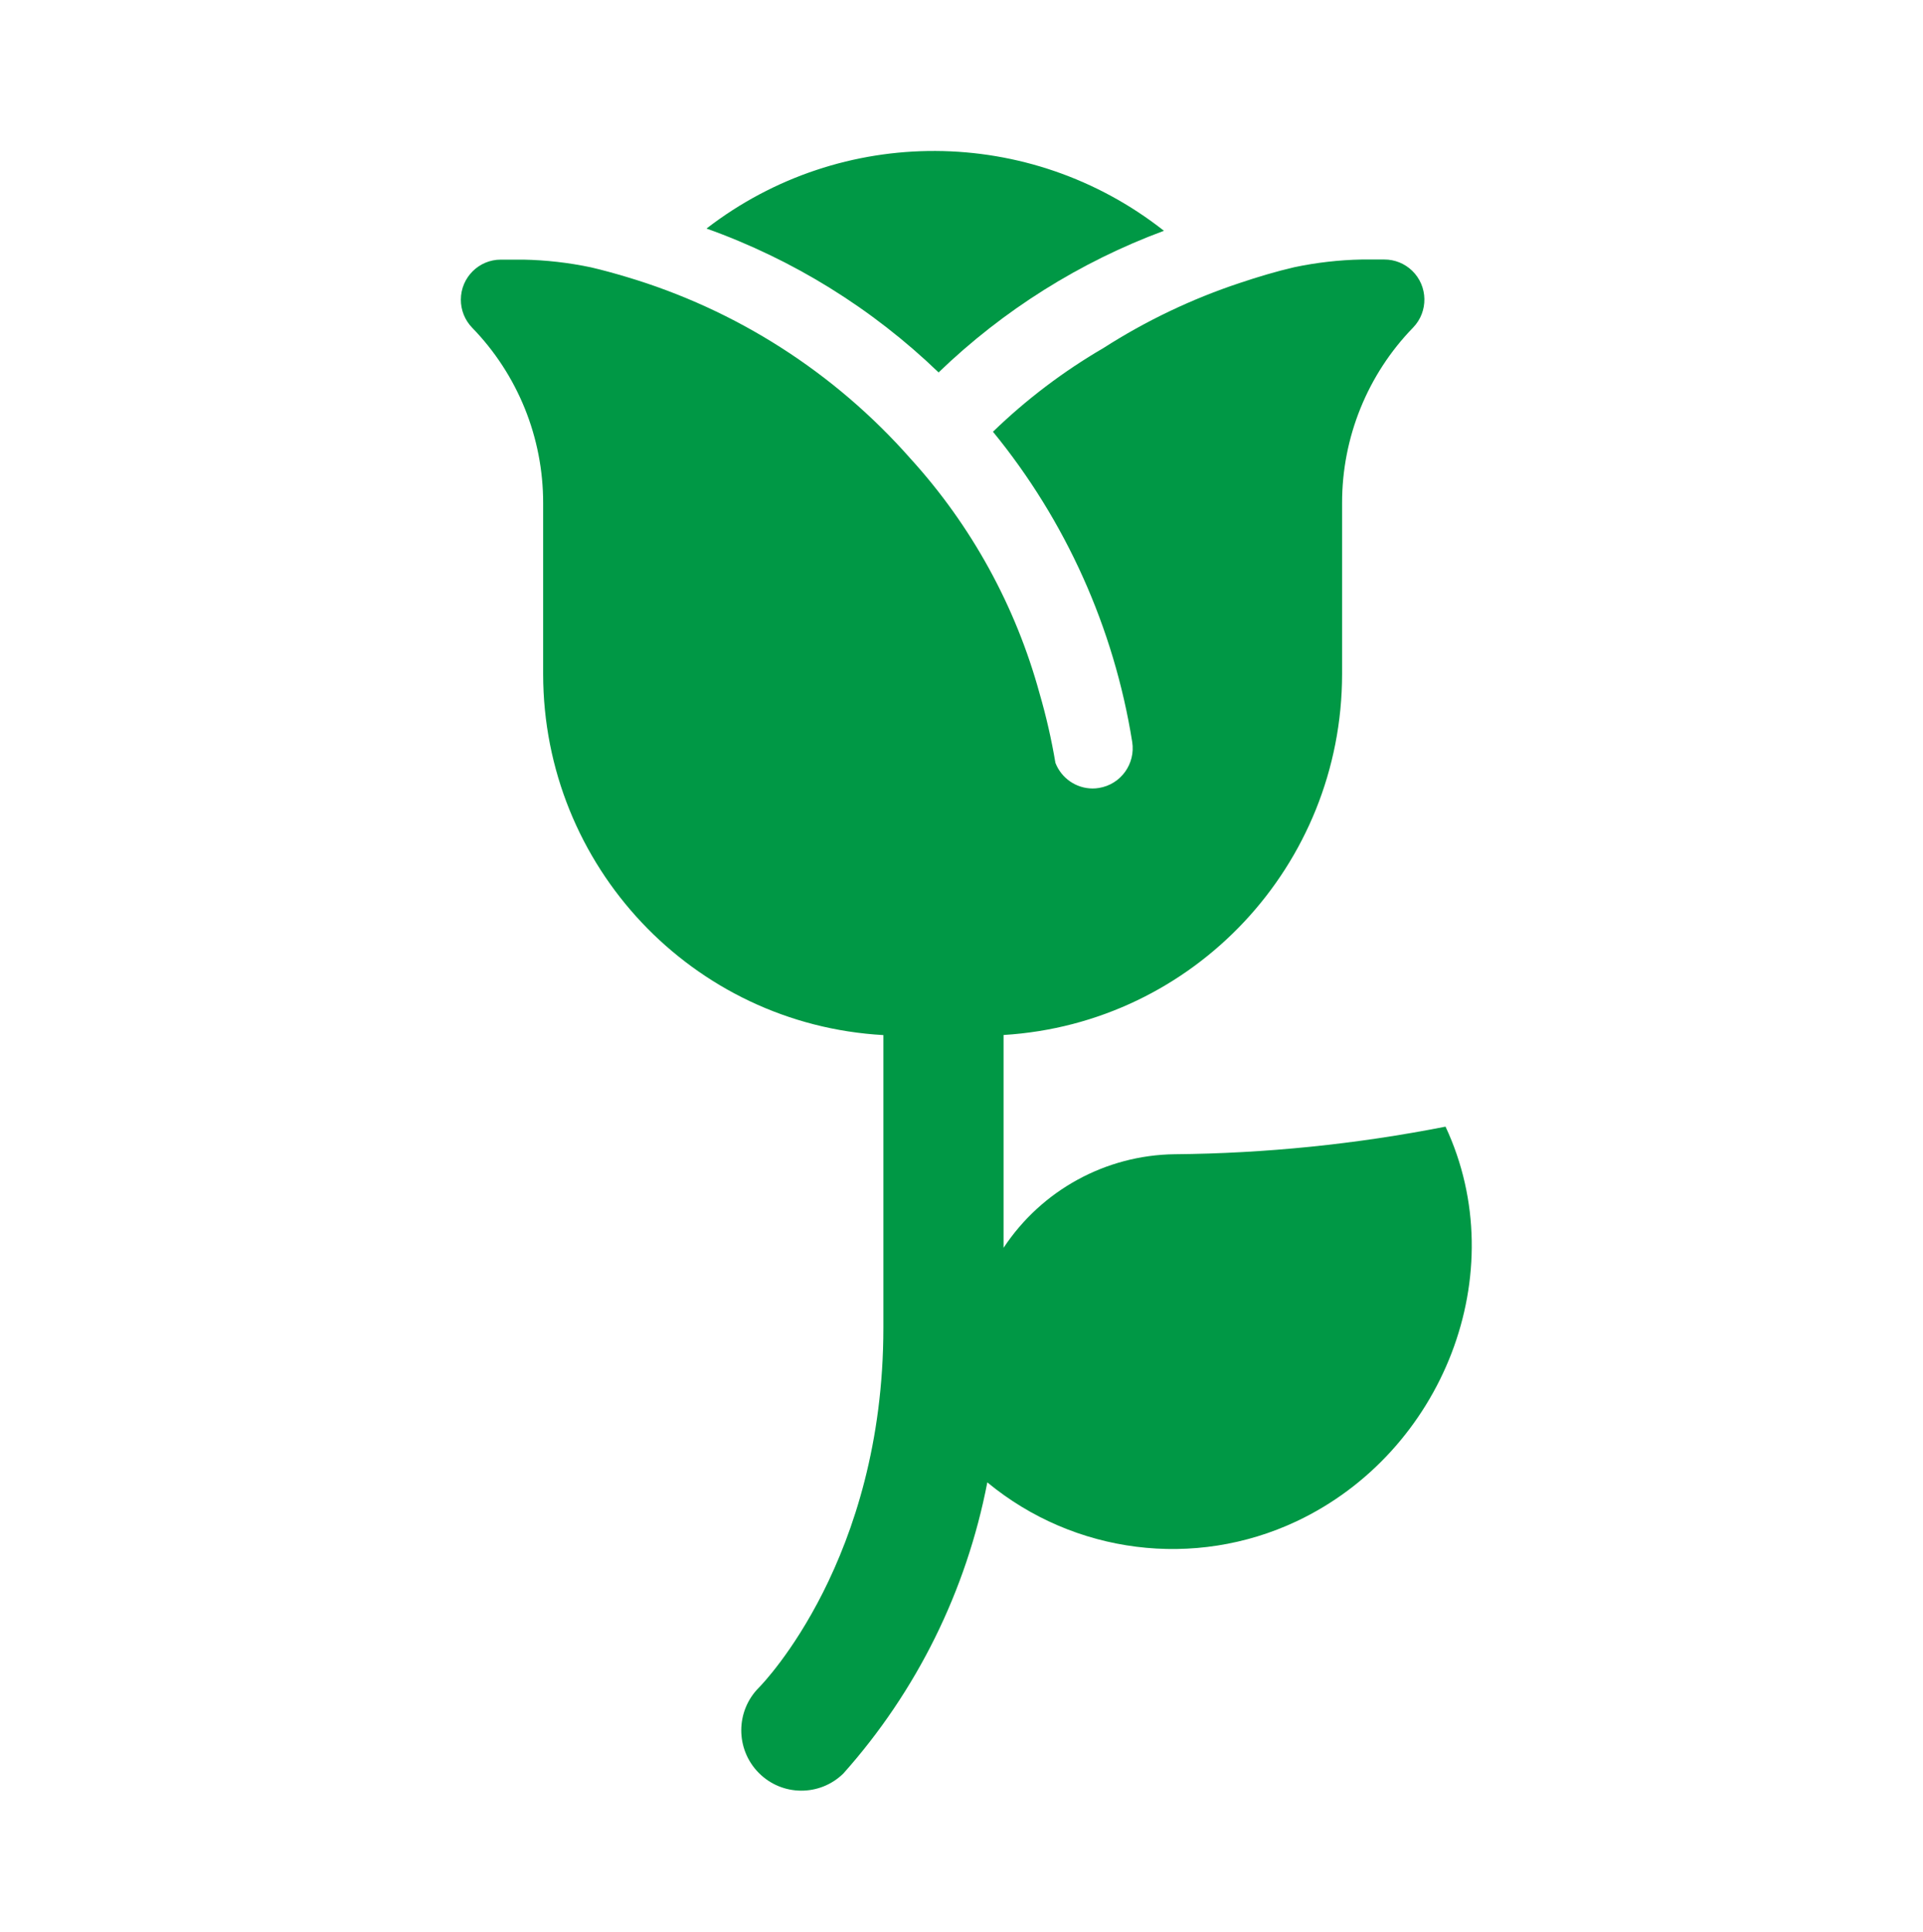 <svg width="237" height="238" xmlns="http://www.w3.org/2000/svg" xmlns:xlink="http://www.w3.org/1999/xlink" overflow="hidden"><defs><clipPath id="clip0"><rect x="556" y="404" width="237" height="238"/></clipPath></defs><g clip-path="url(#clip0)" transform="translate(-556 -404)"><path d="M143.452 28.322C126.926 15.366 103.723 15.253 87.073 28.047 97.748 31.844 107.497 37.862 115.676 45.704 123.641 38.062 133.097 32.145 143.452 28.322Z" fill="#009845" transform="matrix(1 0 0 1.004 556 404)"/><path d="M178.155 138.262C167.147 140.417 155.964 141.55 144.748 141.647 136.261 141.761 128.377 146.059 123.684 153.132L123.684 127.015C147.115 125.597 165.394 106.189 165.406 82.716L165.406 61.731C165.395 53.681 168.541 45.946 174.168 40.189 176.056 38.233 176.002 35.117 174.046 33.228 173.123 32.338 171.89 31.842 170.608 31.847L167.838 31.847C165.045 31.902 162.263 32.218 159.528 32.79 157.237 33.318 155.005 33.99 152.801 34.725 146.889 36.678 141.244 39.36 135.996 42.709 131.059 45.573 126.487 49.023 122.378 52.984 131.369 63.929 137.291 77.066 139.539 91.05 139.965 93.743 138.128 96.271 135.436 96.698 135.178 96.742 134.917 96.763 134.656 96.763 132.629 96.755 130.814 95.51 130.076 93.622 129.591 90.749 128.939 87.906 128.123 85.108 125.174 74.379 119.724 64.502 112.22 56.288 102.852 45.699 90.693 37.961 77.134 33.96 75.712 33.538 74.277 33.141 72.818 32.805 70.084 32.233 67.303 31.917 64.511 31.862L61.739 31.862C59.02 31.852 56.808 34.047 56.797 36.766 56.793 38.048 57.288 39.281 58.179 40.204 63.805 45.961 66.951 53.695 66.94 61.746L66.94 82.73C66.96 106.279 85.36 125.716 108.872 127.027L108.872 162.938C108.872 191.289 94.136 206.494 93.538 207.096 90.64 209.982 90.63 214.672 93.516 217.57 96.384 220.449 101.036 220.481 103.942 217.64 112.976 207.555 119.107 195.21 121.682 181.917 132.4 190.722 147.225 192.582 159.785 186.697 177.804 178.244 186.603 156.272 178.155 138.262Z" fill="#009845" transform="matrix(1 0 0 1.004 556 404)"/></g></svg>